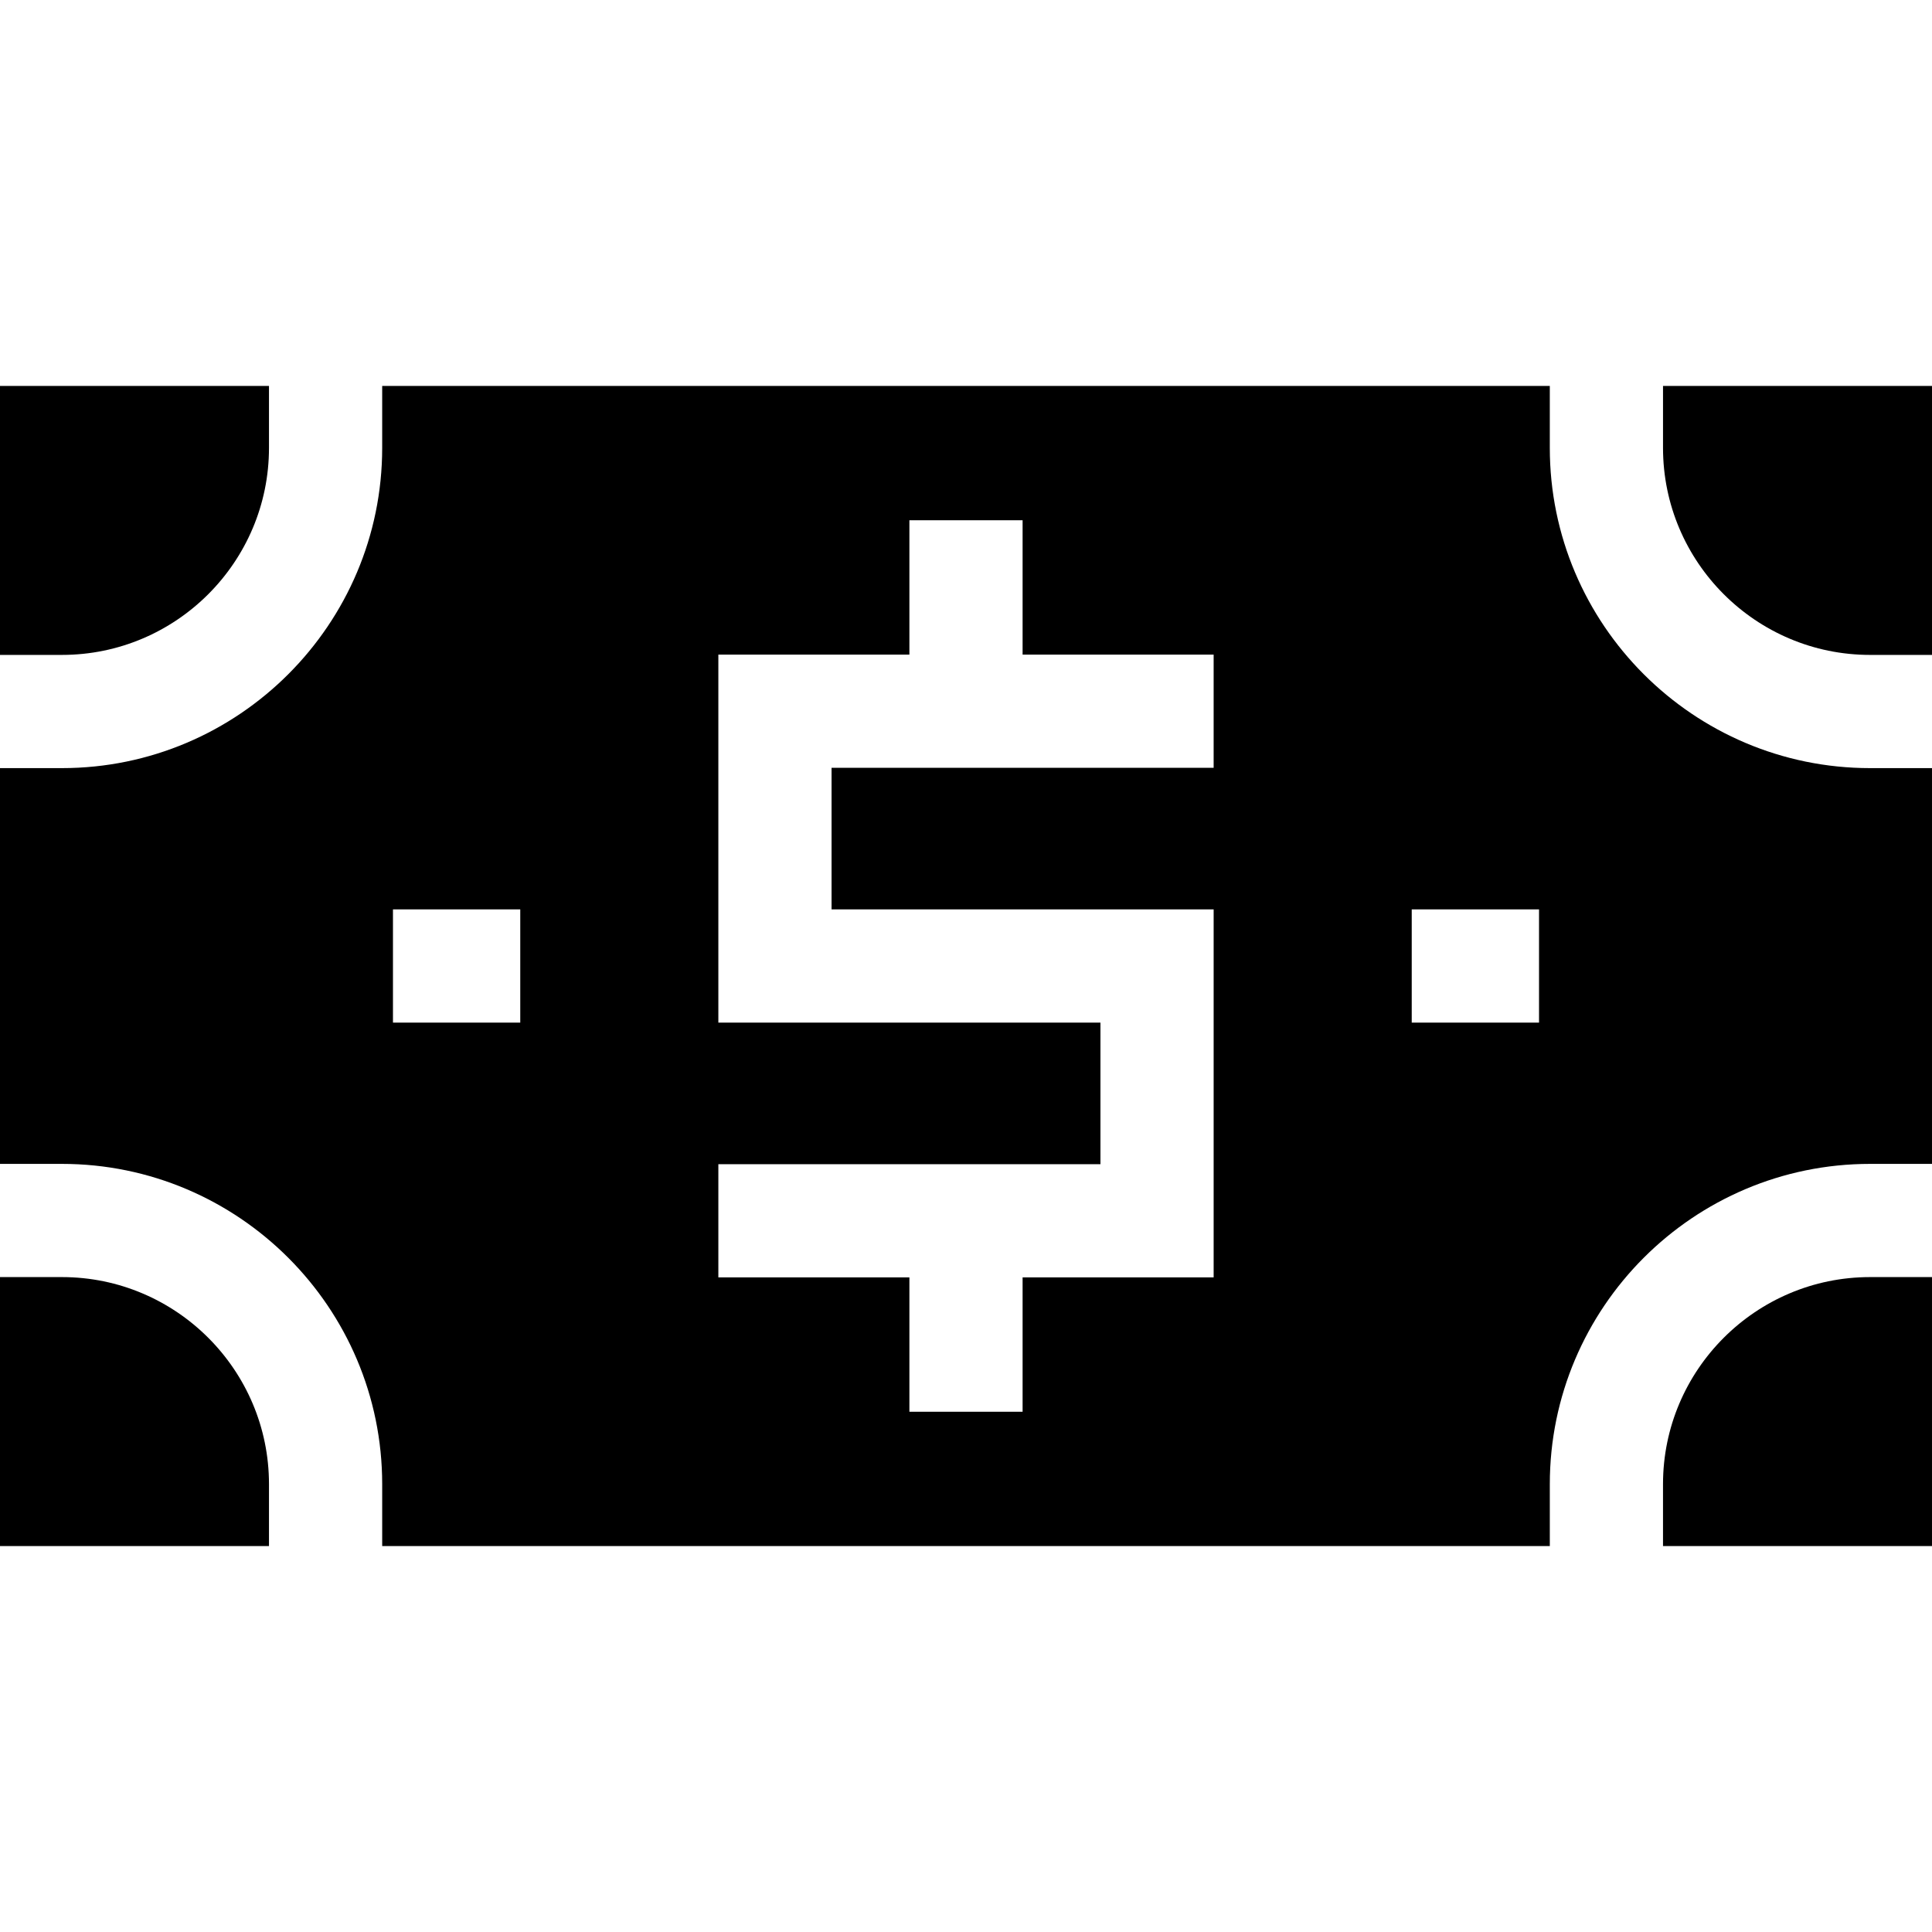 <svg id="Capa_1" enable-background="new 0 0 512 512" height="512" viewBox="0 0 512 512" width="512" xmlns="http://www.w3.org/2000/svg"><g><path d="m71.284 393.312c0-30.255-24.614-54.87-54.87-54.87h-16.414v71.284h71.284z"/><path d="m440.716 118.688c0 30.255 24.614 54.87 54.87 54.87h16.414v-71.284h-71.284z"/><path d="m495.585 338.442c-30.255 0-54.87 24.615-54.87 54.87v16.414h71.285v-71.284z"/><path d="m71.284 118.688v-16.414h-71.284v71.284h16.415c30.255 0 54.869-24.615 54.869-54.87z"/><path d="m495.585 203.558c-46.797 0-84.87-38.073-84.87-84.87v-16.414h-309.431v16.414c0 46.797-38.072 84.87-84.87 84.87h-16.414v104.884h16.415c46.797 0 84.87 38.073 84.87 84.87v16.414h309.432v-16.414c0-46.797 38.072-84.87 84.87-84.87h16.413v-104.884zm-357.71 67.442h-33.734v-30h33.734zm183.753-67.523h-101.256v37.523h101.257v97.523h-50.629v35.602h-30v-35.602h-50.628v-30h101.257v-37.523h-101.257v-97.523h50.628v-35.602h30v35.602h50.628zm86.231 67.523h-33.734v-30h33.734z"/></g></svg>